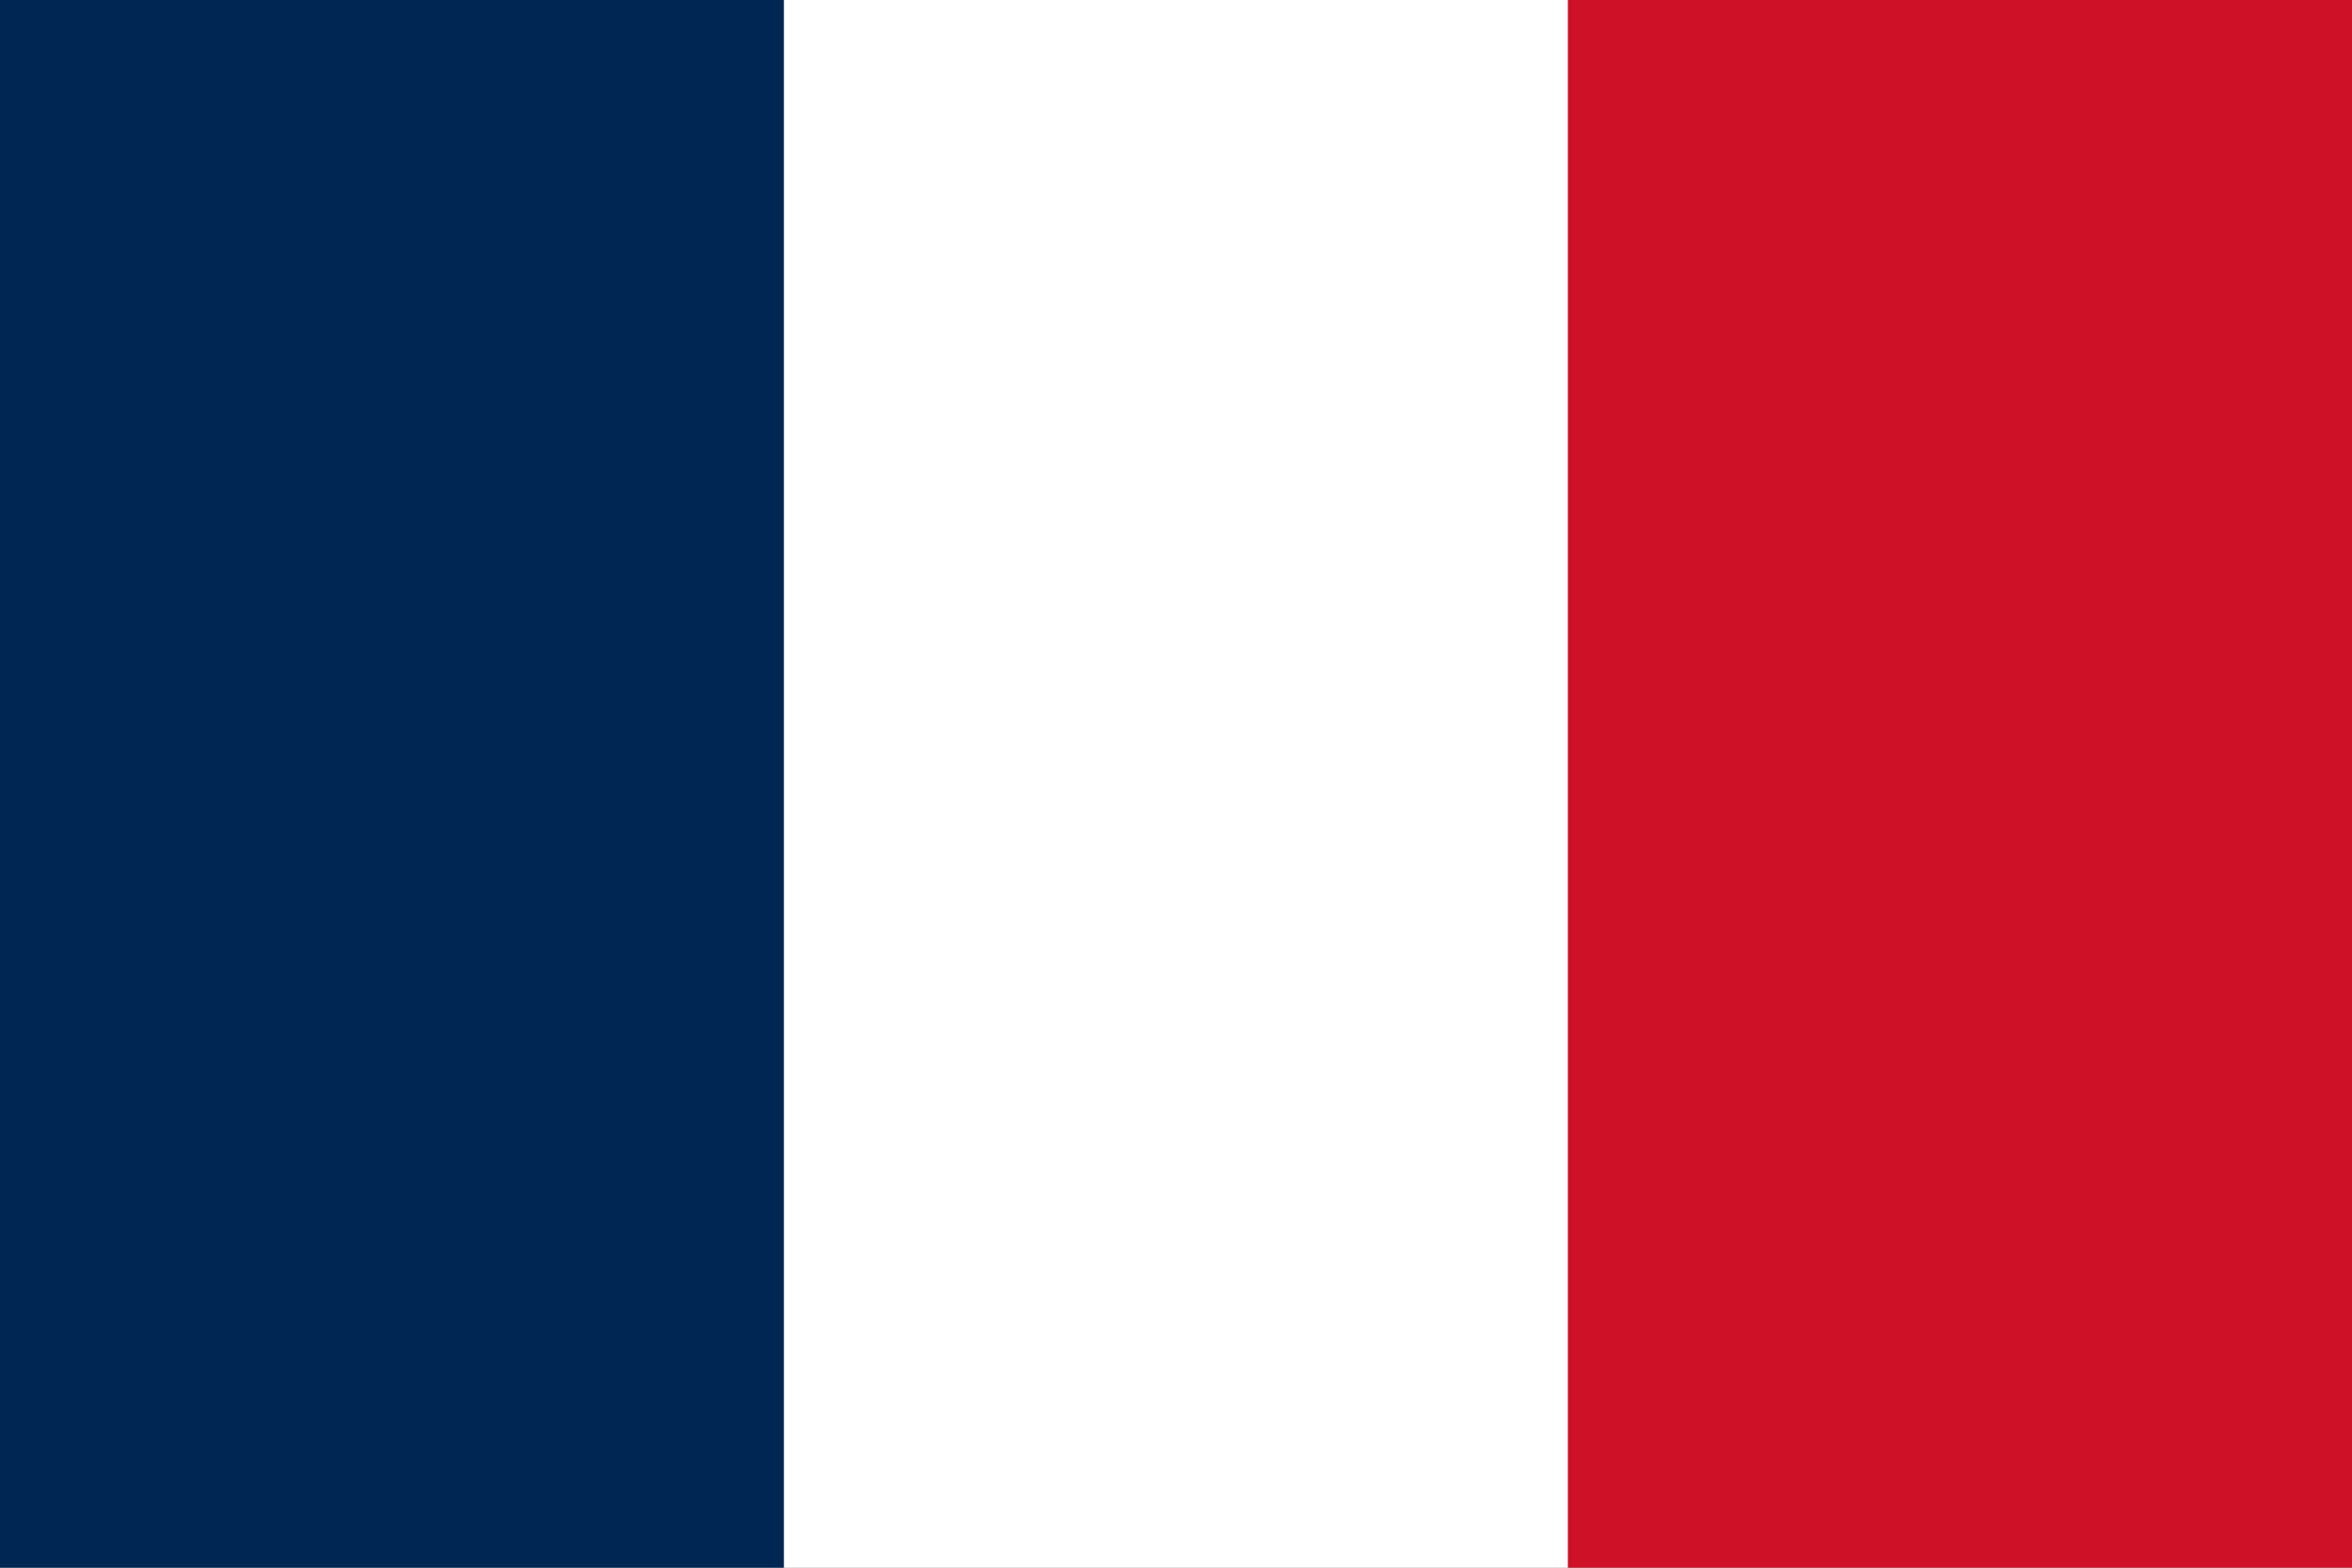 <svg xmlns="http://www.w3.org/2000/svg" viewBox="0 0 900 600">
  <rect x="0" y="0" width="900" height="600" fill="#808080" stroke="none"/>
  <rect width="300" height="600" fill="#002654"/>
  <rect width="300" height="600" x="300" fill="#ffffff"/>
  <rect width="300" height="600" x="600" fill="#ce1126"/>
</svg>
